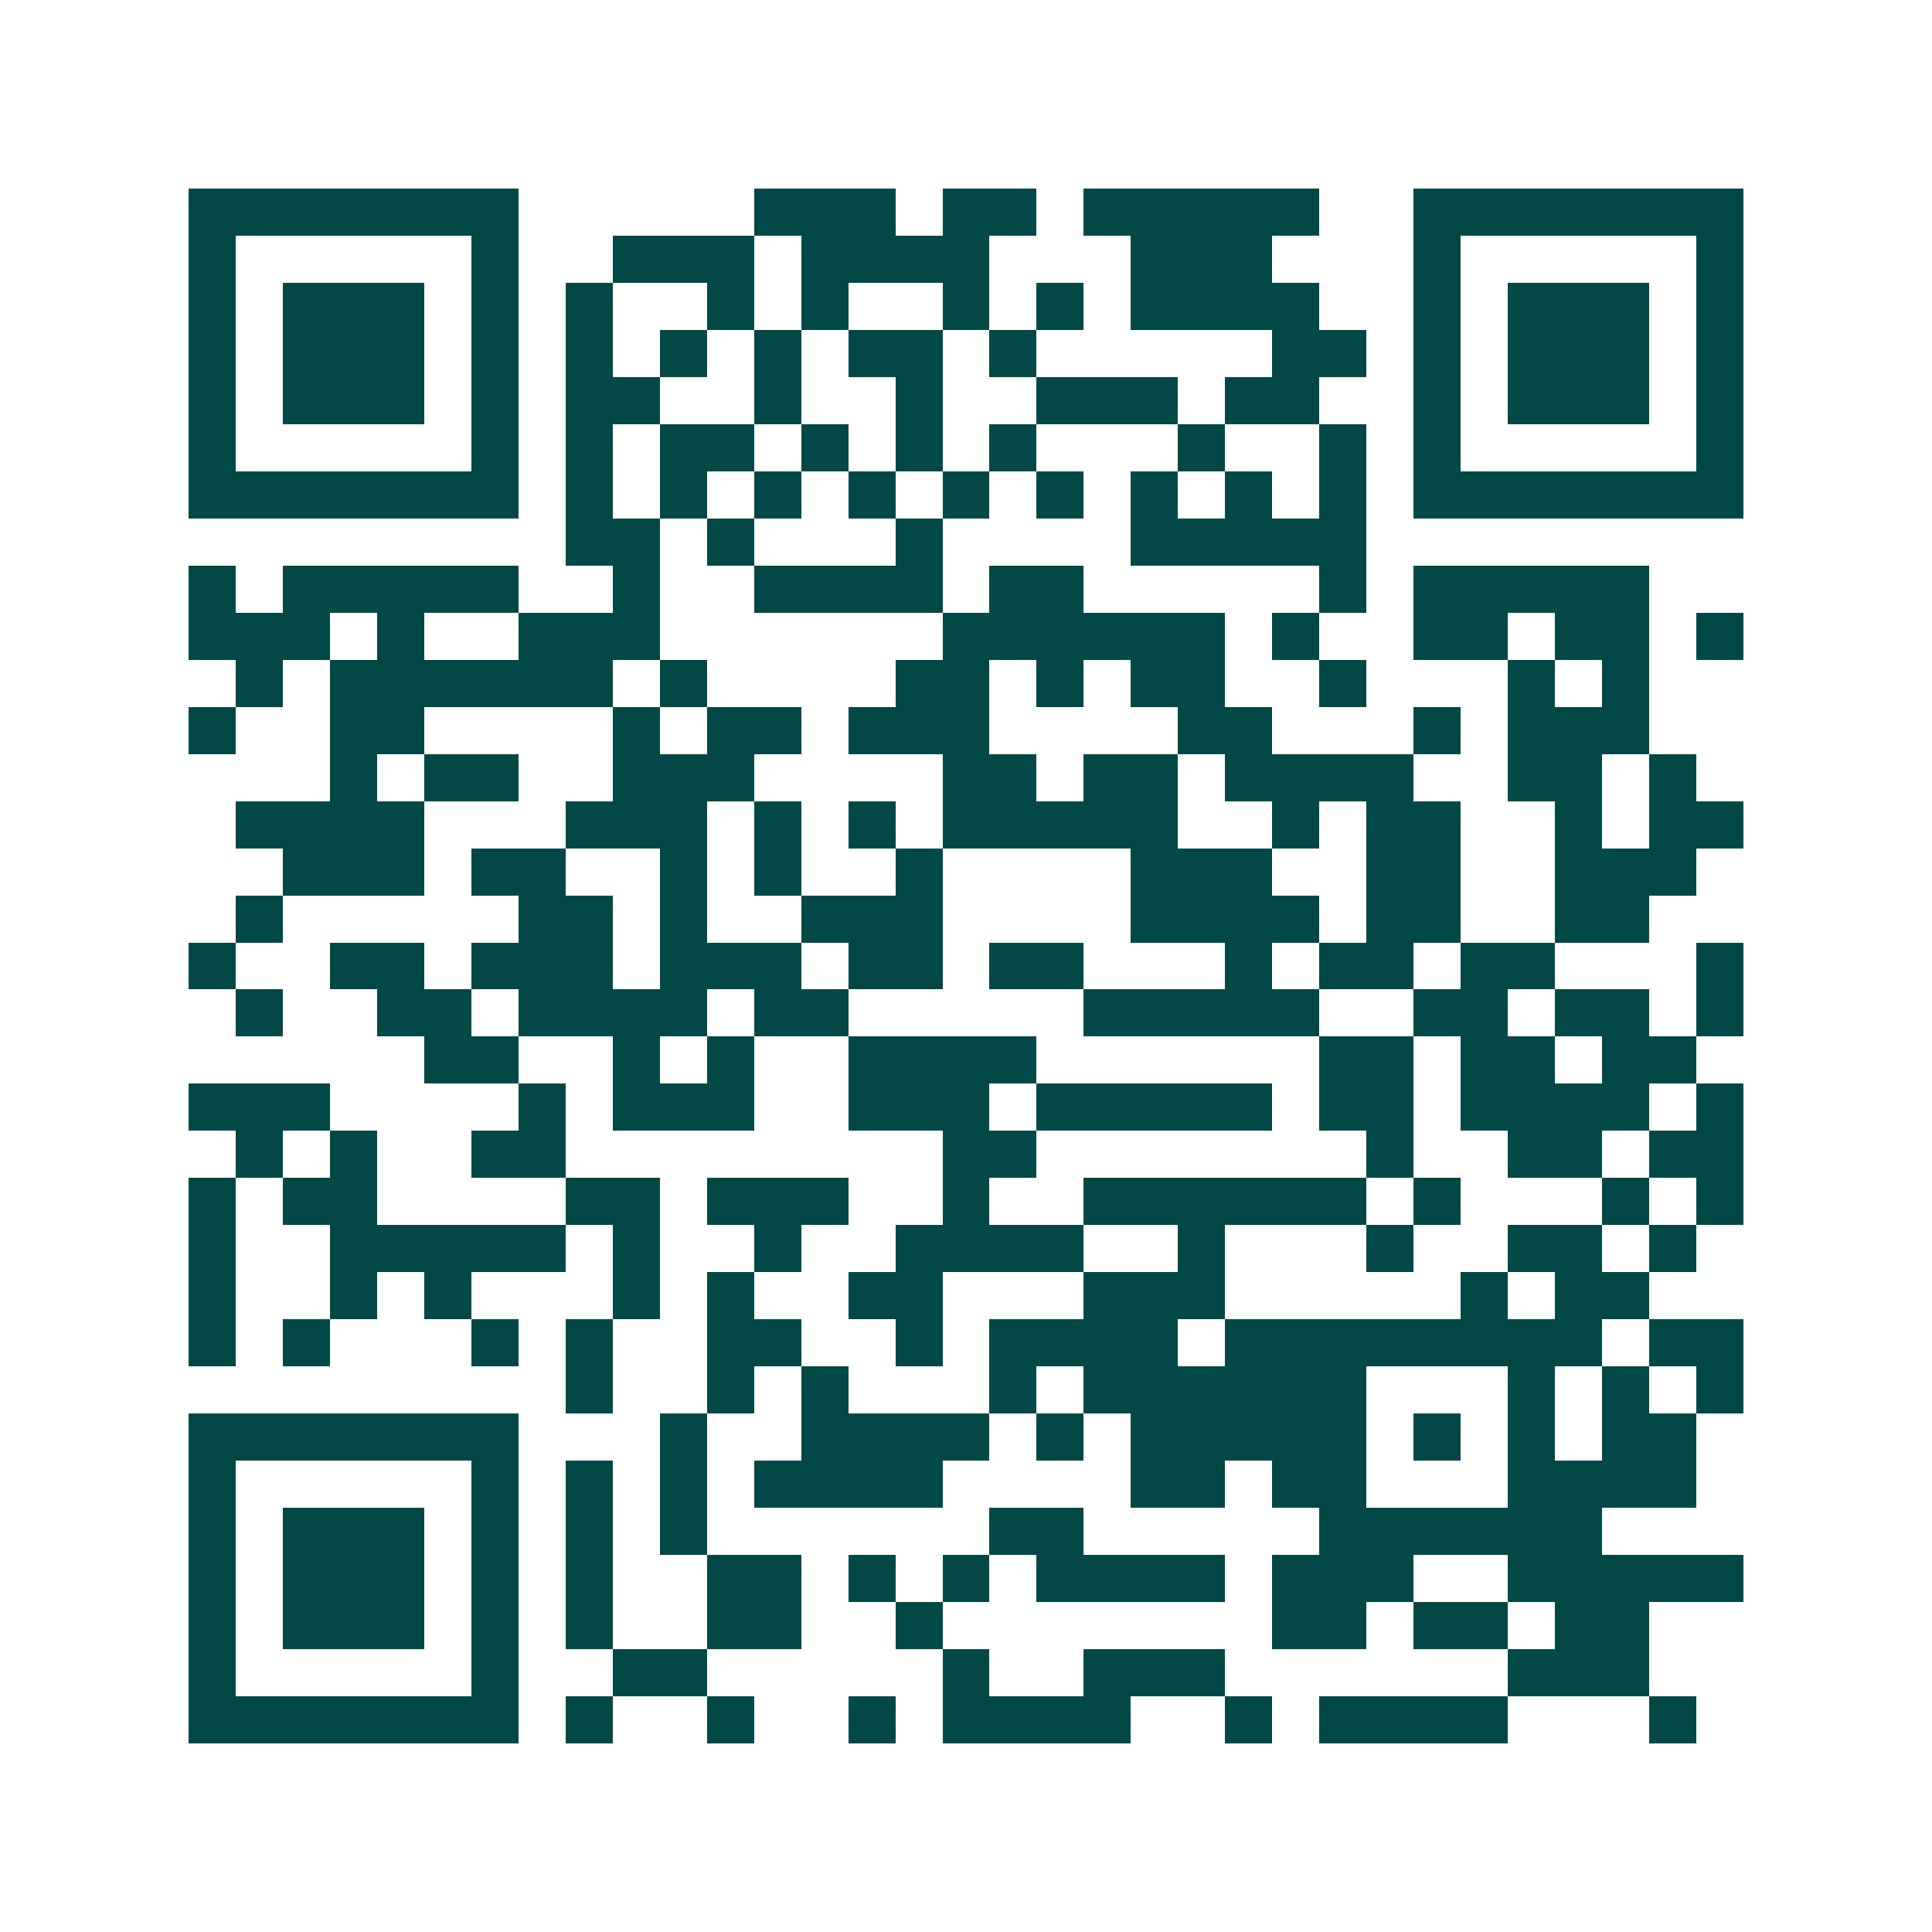 <svg xmlns="http://www.w3.org/2000/svg" width="200" height="200" viewBox="0 0 41 41" shape-rendering="crispEdges"><path fill="#ffffff" d="M0 0h41v41H0z"/><path stroke="#014847" d="M4 4.5h7m5 0h3m1 0h2m1 0h5m2 0h7M4 5.5h1m5 0h1m2 0h3m1 0h4m3 0h3m3 0h1m5 0h1M4 6.5h1m1 0h3m1 0h1m1 0h1m2 0h1m1 0h1m2 0h1m1 0h1m1 0h4m2 0h1m1 0h3m1 0h1M4 7.5h1m1 0h3m1 0h1m1 0h1m1 0h1m1 0h1m1 0h2m1 0h1m5 0h2m1 0h1m1 0h3m1 0h1M4 8.5h1m1 0h3m1 0h1m1 0h2m2 0h1m2 0h1m2 0h3m1 0h2m2 0h1m1 0h3m1 0h1M4 9.5h1m5 0h1m1 0h1m1 0h2m1 0h1m1 0h1m1 0h1m3 0h1m2 0h1m1 0h1m5 0h1M4 10.5h7m1 0h1m1 0h1m1 0h1m1 0h1m1 0h1m1 0h1m1 0h1m1 0h1m1 0h1m1 0h7M12 11.5h2m1 0h1m3 0h1m4 0h5M4 12.5h1m1 0h5m2 0h1m2 0h4m1 0h2m5 0h1m1 0h5M4 13.5h3m1 0h1m2 0h3m6 0h6m1 0h1m2 0h2m1 0h2m1 0h1M5 14.5h1m1 0h6m1 0h1m4 0h2m1 0h1m1 0h2m2 0h1m3 0h1m1 0h1M4 15.5h1m2 0h2m4 0h1m1 0h2m1 0h3m4 0h2m3 0h1m1 0h3M7 16.5h1m1 0h2m2 0h3m4 0h2m1 0h2m1 0h4m2 0h2m1 0h1M5 17.5h4m3 0h3m1 0h1m1 0h1m1 0h5m2 0h1m1 0h2m2 0h1m1 0h2M6 18.5h3m1 0h2m2 0h1m1 0h1m2 0h1m4 0h3m2 0h2m2 0h3M5 19.5h1m5 0h2m1 0h1m2 0h3m4 0h4m1 0h2m2 0h2M4 20.5h1m2 0h2m1 0h3m1 0h3m1 0h2m1 0h2m3 0h1m1 0h2m1 0h2m3 0h1M5 21.5h1m2 0h2m1 0h4m1 0h2m5 0h5m2 0h2m1 0h2m1 0h1M9 22.5h2m2 0h1m1 0h1m2 0h4m6 0h2m1 0h2m1 0h2M4 23.5h3m4 0h1m1 0h3m2 0h3m1 0h5m1 0h2m1 0h4m1 0h1M5 24.5h1m1 0h1m2 0h2m8 0h2m7 0h1m2 0h2m1 0h2M4 25.5h1m1 0h2m4 0h2m1 0h3m2 0h1m2 0h6m1 0h1m3 0h1m1 0h1M4 26.5h1m2 0h5m1 0h1m2 0h1m2 0h4m2 0h1m3 0h1m2 0h2m1 0h1M4 27.5h1m2 0h1m1 0h1m3 0h1m1 0h1m2 0h2m3 0h3m5 0h1m1 0h2M4 28.5h1m1 0h1m3 0h1m1 0h1m2 0h2m2 0h1m1 0h4m1 0h8m1 0h2M12 29.5h1m2 0h1m1 0h1m3 0h1m1 0h6m3 0h1m1 0h1m1 0h1M4 30.5h7m3 0h1m2 0h4m1 0h1m1 0h5m1 0h1m1 0h1m1 0h2M4 31.5h1m5 0h1m1 0h1m1 0h1m1 0h4m4 0h2m1 0h2m3 0h4M4 32.5h1m1 0h3m1 0h1m1 0h1m1 0h1m6 0h2m5 0h6M4 33.5h1m1 0h3m1 0h1m1 0h1m2 0h2m1 0h1m1 0h1m1 0h4m1 0h3m2 0h5M4 34.5h1m1 0h3m1 0h1m1 0h1m2 0h2m2 0h1m7 0h2m1 0h2m1 0h2M4 35.5h1m5 0h1m2 0h2m5 0h1m2 0h3m6 0h3M4 36.5h7m1 0h1m2 0h1m2 0h1m1 0h4m2 0h1m1 0h4m3 0h1"/></svg>
